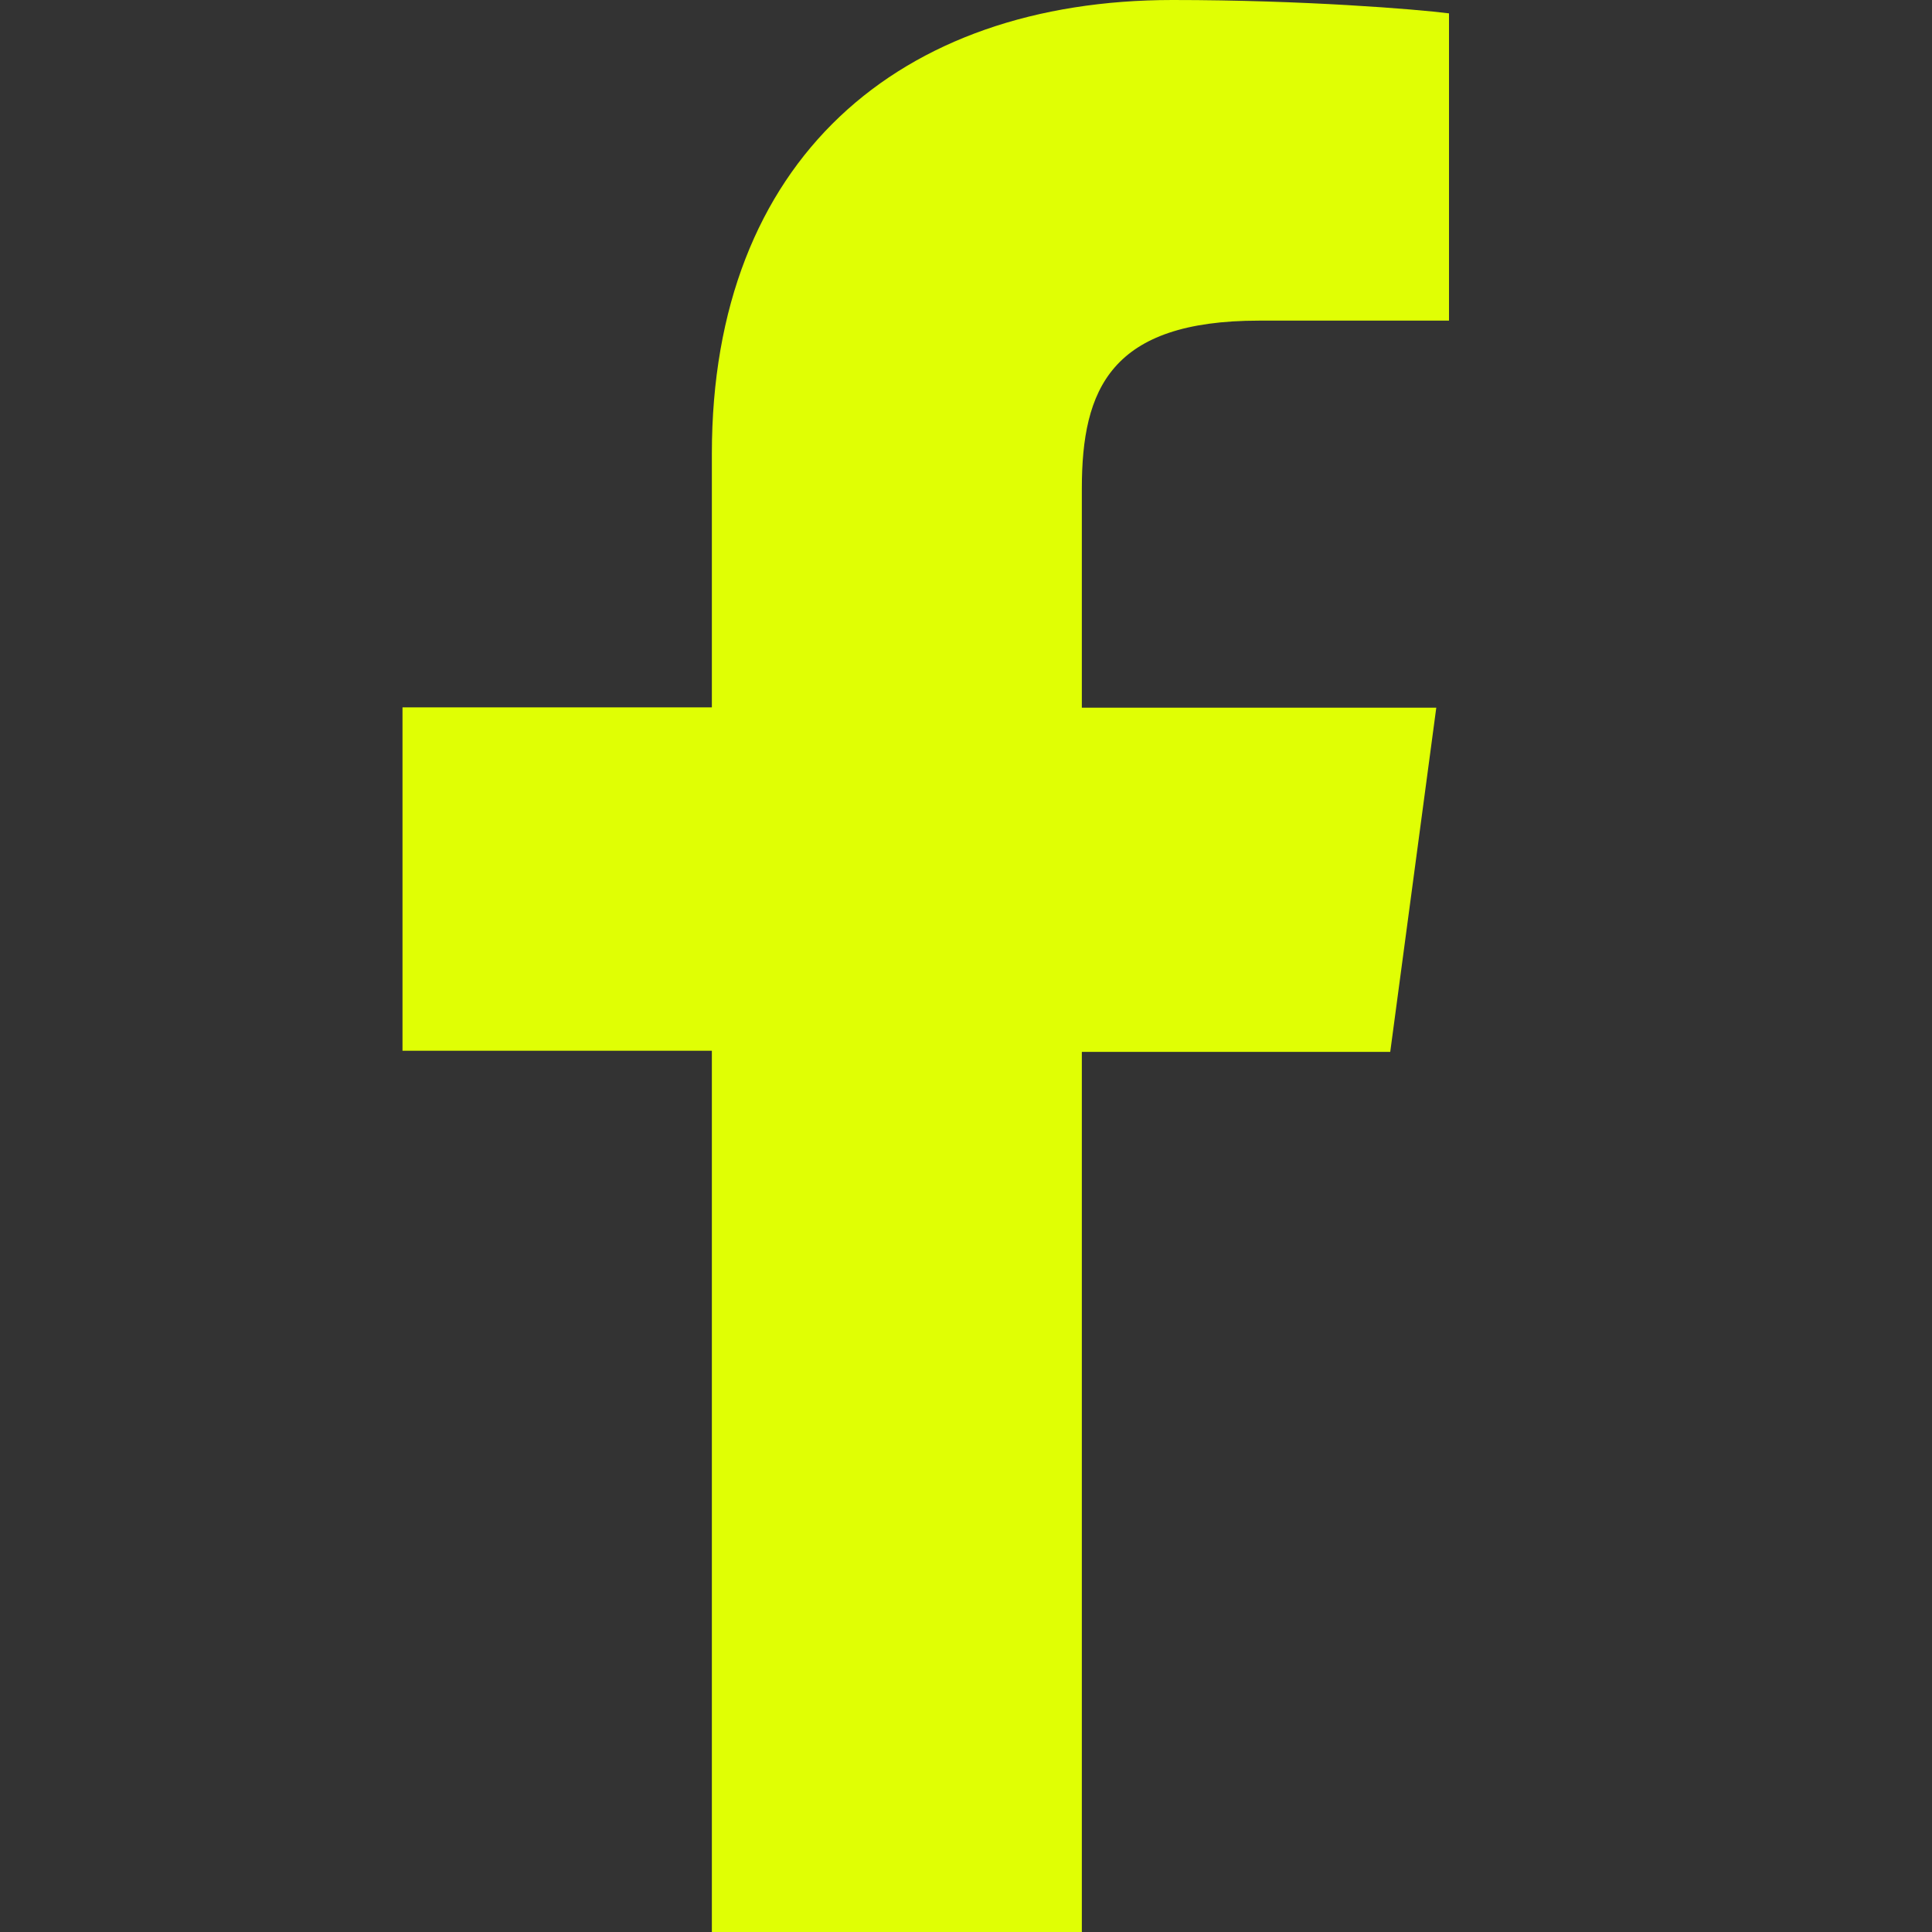 <svg width="24" height="24" viewBox="0 0 24 24" fill="none" xmlns="http://www.w3.org/2000/svg">
<rect x="0" y="0" width="24" height="24" fill="#333333" stroke="none"/>
<path fill-rule="evenodd" clip-rule="evenodd" d="M8.843 24C10.638 24 11.645 24 13.439 24C13.439 19.73 13.439 13.067 13.439 13.067H17.27L17.842 8.791H13.439V6.069C13.439 4.832 13.798 3.983 15.64 3.983H18V0.166C17.592 0.114 16.193 0 14.566 0C11.17 0 8.843 1.986 8.843 5.636V8.787H5V13.053H8.843C8.843 13.053 8.843 19.725 8.843 24Z" fill="#E0FF04"/>
</svg>
